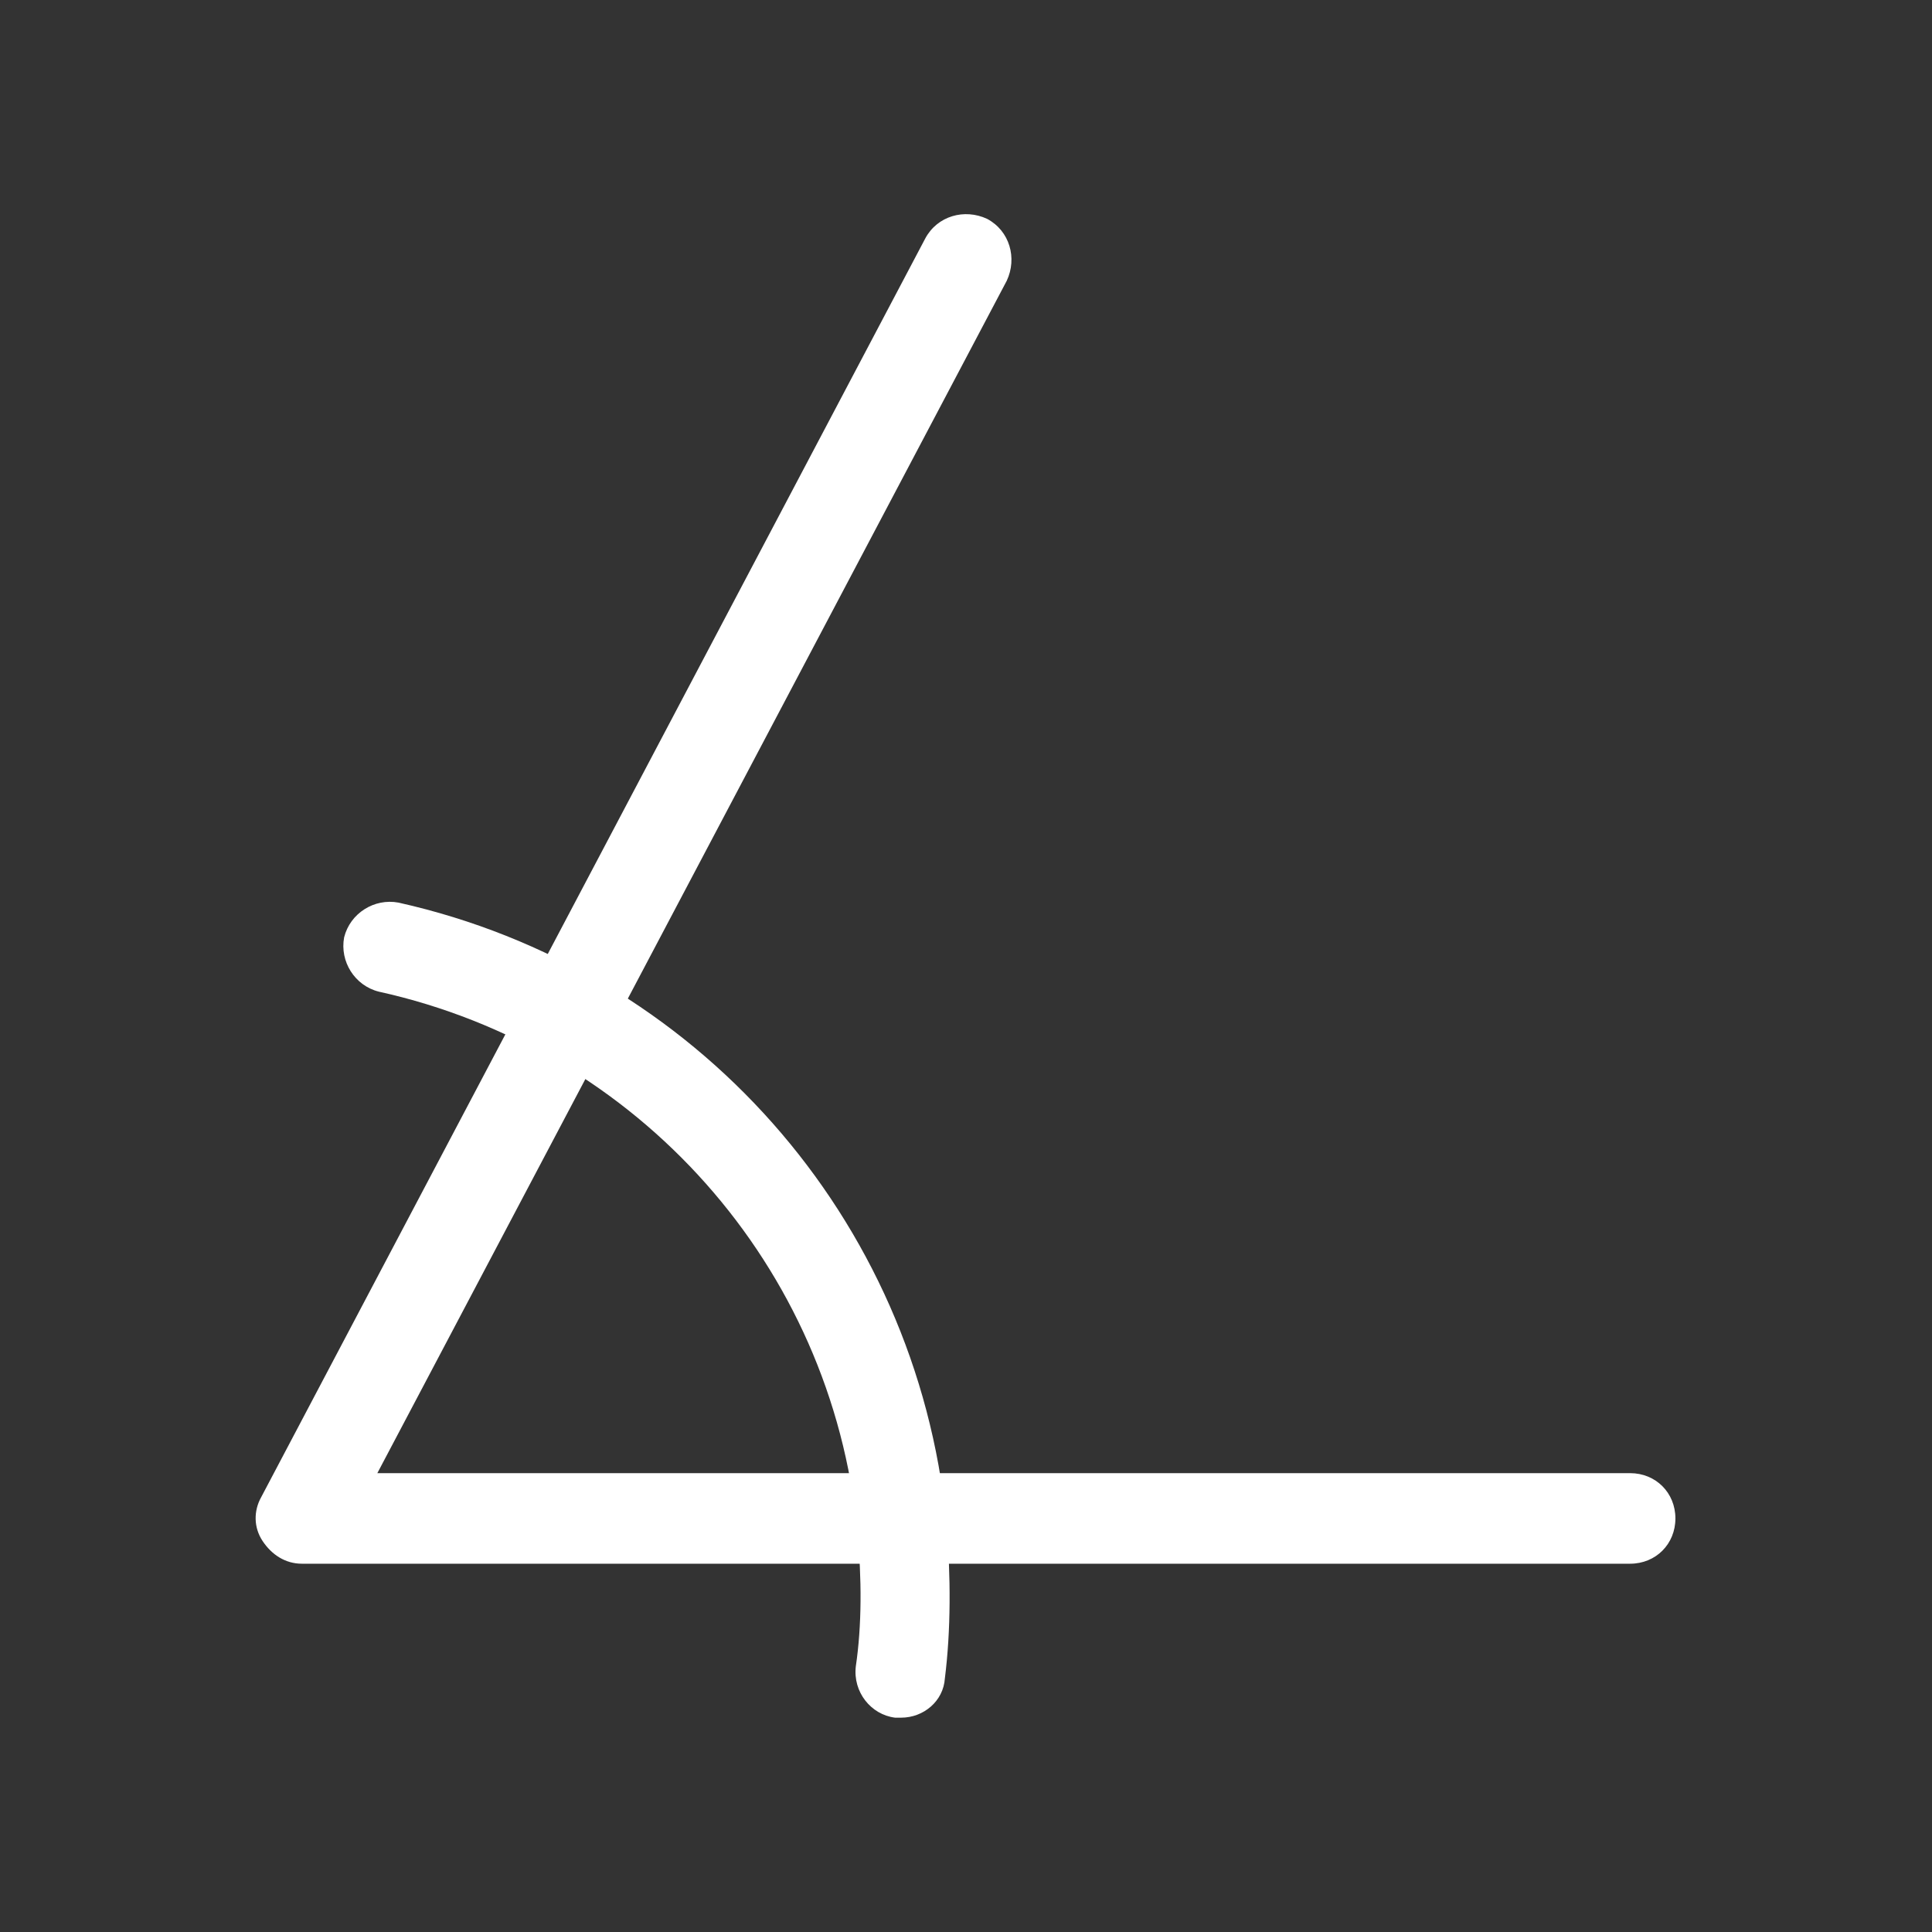 <?xml version="1.0" standalone="no"?><!DOCTYPE svg PUBLIC "-//W3C//DTD SVG 1.1//EN" "http://www.w3.org/Graphics/SVG/1.1/DTD/svg11.dtd"><svg t="1595476039277" class="icon" viewBox="0 0 1024 1024" version="1.1" xmlns="http://www.w3.org/2000/svg" p-id="1876" id="mx_n_1595476039279" xmlns:xlink="http://www.w3.org/1999/xlink" width="24" height="24"><rect x="0" y="0" width="1024" height="1024" fill="#333333" stroke="none"/><defs><style type="text/css"></style></defs><path d="M864 828.8H160c-8.8 0-16-4.8-20.8-12s-4.8-16-0.8-23.2l352-667.2c6.4-12 20.8-16 32.8-10.4 12 6.4 16 20.8 10.4 32.8L200 780.8h664c13.6 0 24 10.4 24 24s-10.4 24-24 24z" fill="#ffffff" p-id="1877"></path><path d="M477.6 910.4h-3.2c-12.8-1.6-22.4-13.6-20.8-27.2 3.2-21.6 3.2-46.4 0.8-72-13.6-140-116-255.2-253.6-285.6-12.8-3.2-20.8-16-18.4-28.8 3.2-12.8 16-20.8 28.8-18.4 157.6 35.2 274.4 167.2 290.4 328 2.4 29.6 2.4 57.6-0.8 83.2-0.8 12-11.2 20.8-23.2 20.8z" fill="#ffffff" p-id="1878"></path></svg>